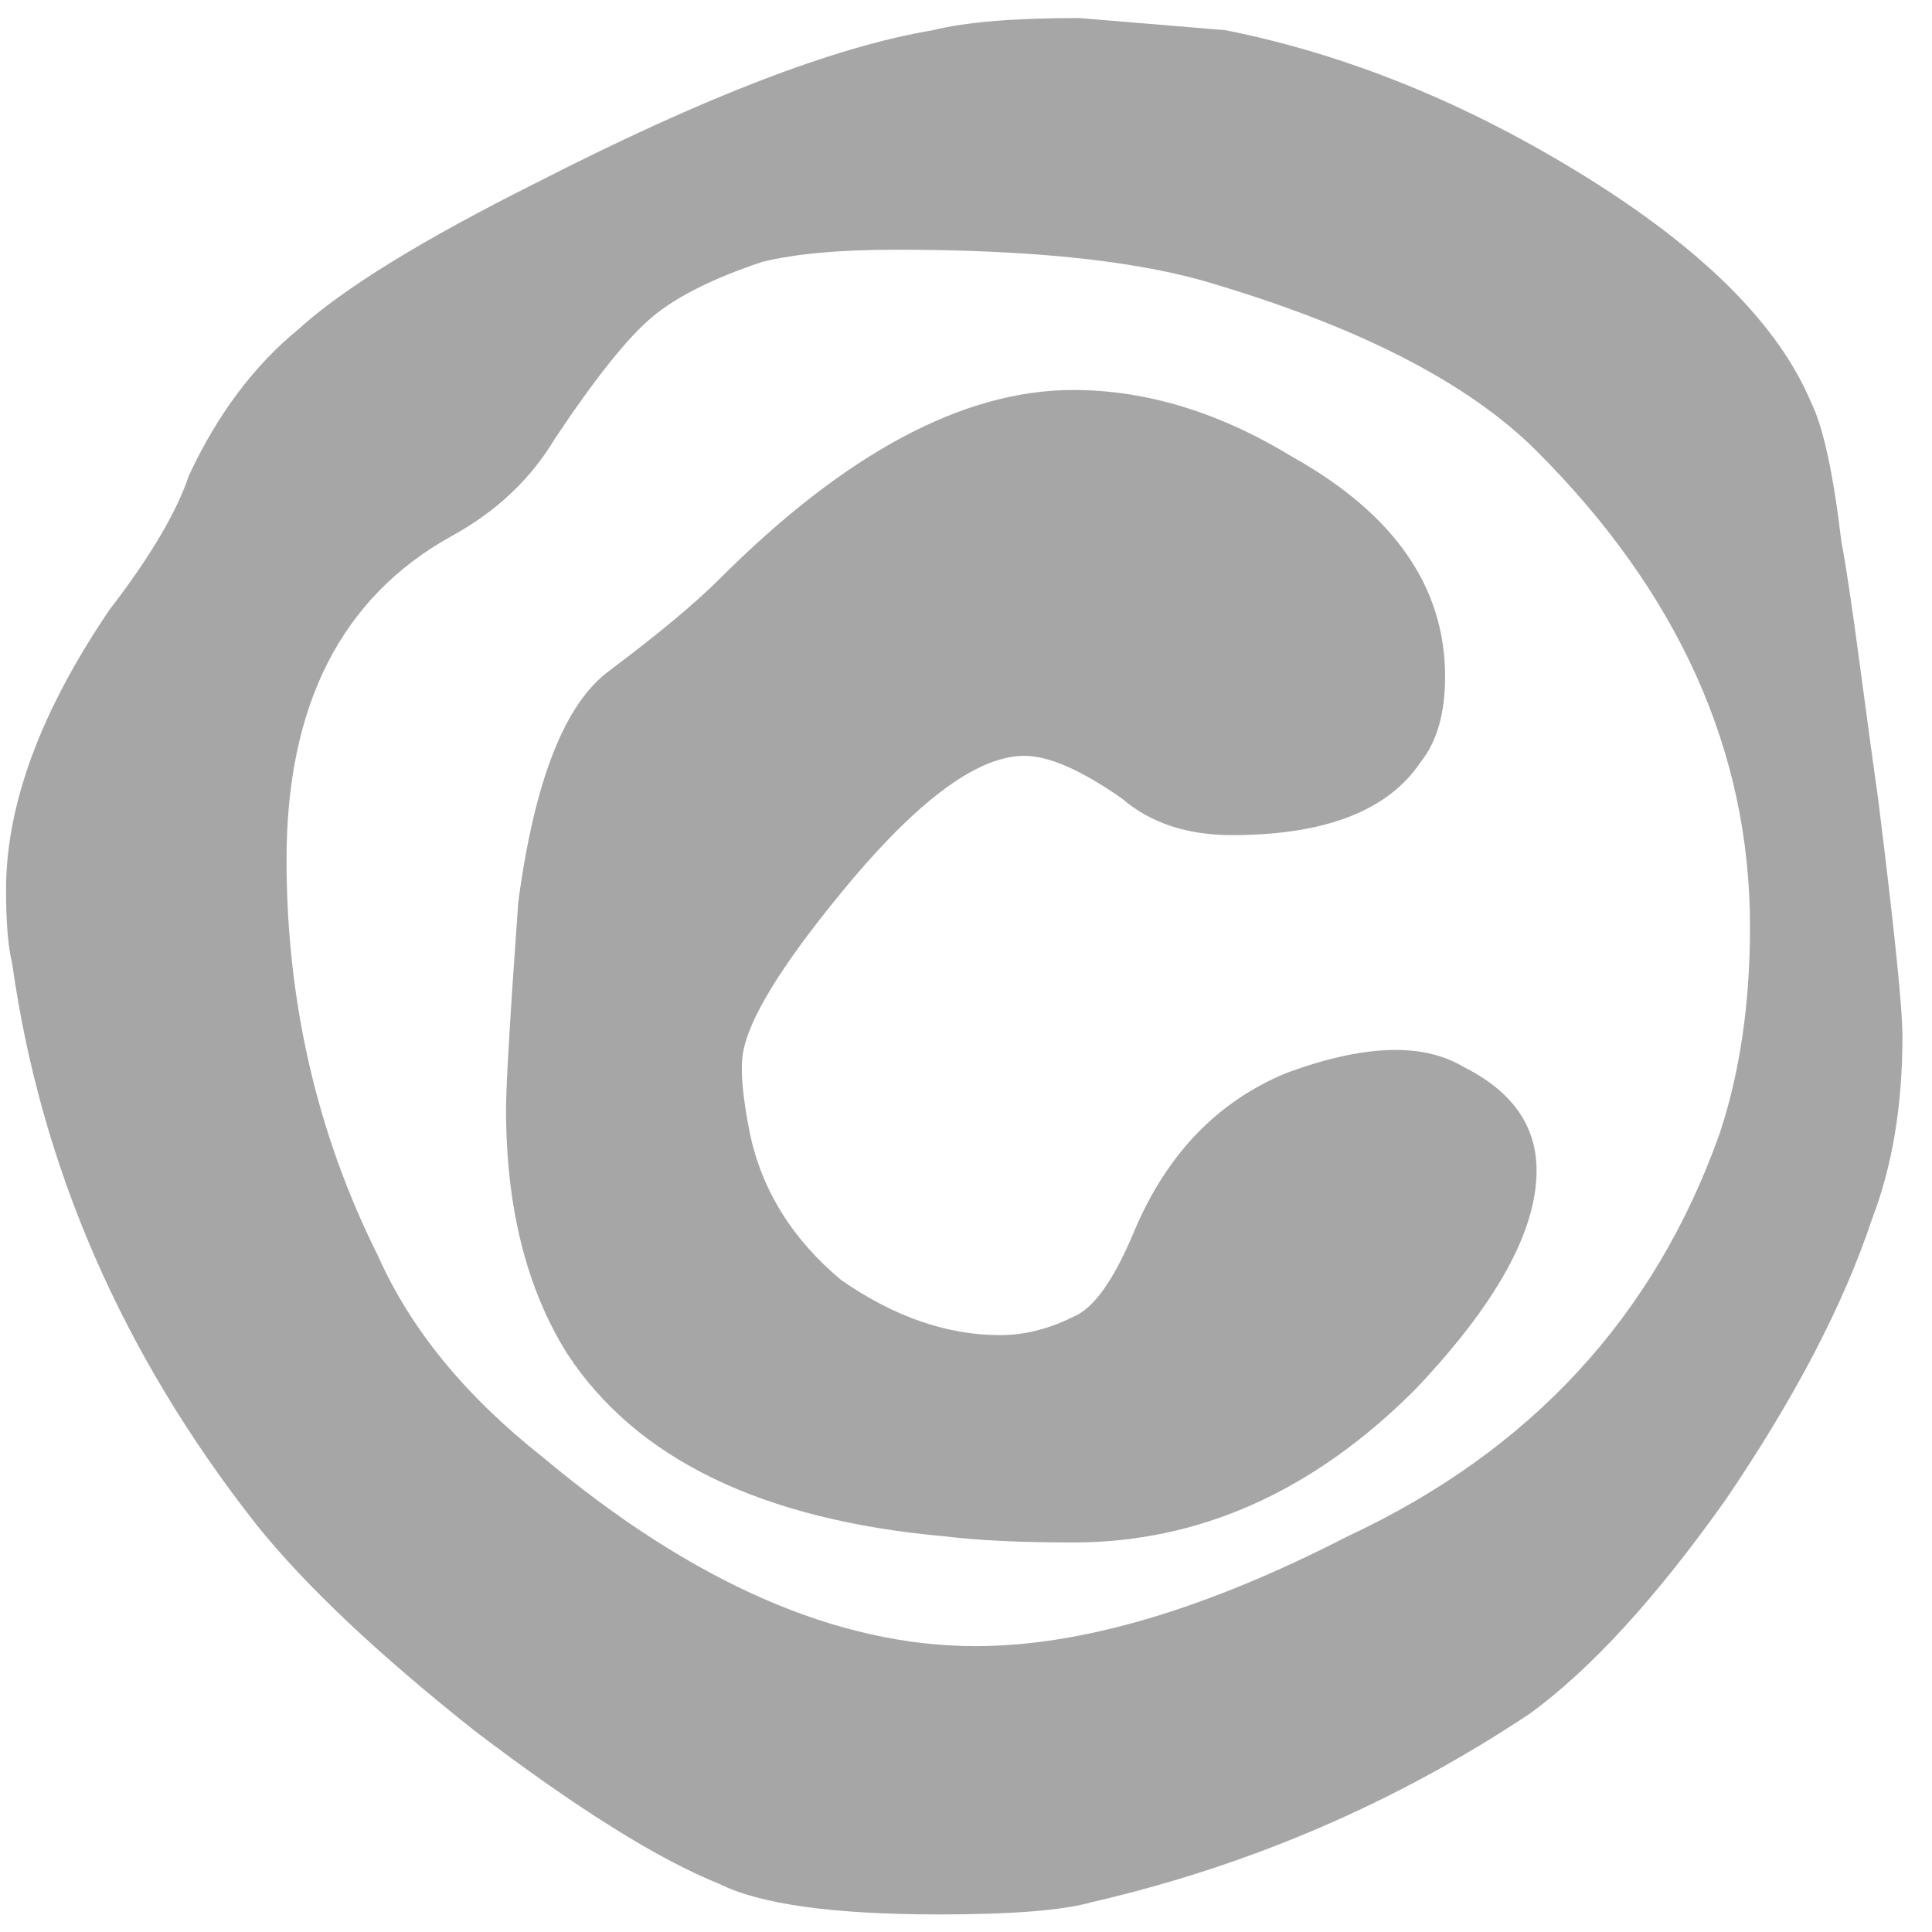 <?xml version="1.0" encoding="UTF-8"?> <svg xmlns="http://www.w3.org/2000/svg" width="55" height="55" viewBox="0 0 55 55" fill="none"><path d="M34.196 7.977C32.113 7.398 29.22 7.109 25.516 7.109C23.896 7.109 22.623 7.225 21.697 7.456C20.308 7.919 19.267 8.44 18.573 9.019C17.878 9.597 16.952 10.755 15.795 12.491C15.101 13.648 14.117 14.574 12.844 15.268C9.719 17.004 8.157 20.071 8.157 24.468C8.157 28.519 9.025 32.28 10.761 35.752C11.687 37.835 13.249 39.744 15.448 41.48C19.73 45.068 23.838 46.862 27.773 46.862C30.782 46.862 34.312 45.82 38.362 43.737C43.57 41.307 47.099 37.488 48.951 32.28C49.53 30.544 49.819 28.577 49.819 26.378C49.819 21.401 47.794 16.888 43.743 12.838C41.776 10.87 38.593 9.25 34.196 7.977ZM26.558 0.86C27.484 0.628 28.872 0.513 30.724 0.513L34.89 0.86C38.362 1.554 41.776 2.943 45.132 5.026C48.488 7.109 50.629 9.25 51.555 11.449C51.902 12.143 52.191 13.474 52.423 15.442C52.539 16.02 52.712 17.177 52.944 18.913C53.175 20.649 53.349 21.922 53.465 22.732C53.927 26.436 54.159 28.692 54.159 29.503C54.159 31.47 53.87 33.206 53.291 34.71C52.481 37.141 51.092 39.802 49.125 42.695C47.157 45.473 45.306 47.498 43.57 48.771C39.751 51.317 35.585 53.111 31.071 54.153C30.261 54.384 28.814 54.5 26.731 54.5C23.723 54.5 21.639 54.21 20.482 53.632C18.746 52.937 16.432 51.491 13.538 49.292C10.761 47.093 8.678 45.126 7.289 43.39C3.47 38.529 1.156 33.206 0.345 27.419C0.23 26.956 0.172 26.262 0.172 25.336C0.172 22.906 1.156 20.244 3.123 17.351C4.28 15.847 5.032 14.574 5.38 13.532C6.19 11.796 7.231 10.407 8.504 9.366C9.777 8.209 12.034 6.82 15.274 5.2C20.019 2.769 23.78 1.323 26.558 0.86ZM20.482 16.483C24.07 12.896 27.426 11.102 30.55 11.102C32.633 11.102 34.717 11.738 36.8 13.011C39.693 14.632 41.139 16.715 41.139 19.261C41.139 20.302 40.908 21.112 40.445 21.691C39.519 23.08 37.725 23.774 35.064 23.774C33.791 23.774 32.749 23.427 31.939 22.732C30.782 21.922 29.856 21.517 29.162 21.517C27.889 21.517 26.268 22.675 24.301 24.989C22.45 27.188 21.408 28.808 21.177 29.85C21.061 30.313 21.119 31.123 21.35 32.28C21.697 33.9 22.565 35.289 23.954 36.446C25.458 37.488 26.963 38.008 28.467 38.008C29.162 38.008 29.856 37.835 30.55 37.488C31.129 37.256 31.708 36.446 32.286 35.057C33.212 32.859 34.659 31.354 36.626 30.544C38.825 29.734 40.503 29.676 41.66 30.37C43.049 31.065 43.743 32.048 43.743 33.322C43.743 35.057 42.586 37.141 40.272 39.571C37.378 42.464 34.138 43.911 30.55 43.911C29.046 43.911 27.831 43.853 26.905 43.737C21.697 43.274 18.11 41.538 16.142 38.529C14.985 36.678 14.406 34.363 14.406 31.586C14.406 30.891 14.522 28.924 14.754 25.683C15.216 22.212 16.084 20.013 17.357 19.087C18.746 18.045 19.788 17.177 20.482 16.483Z" fill="#A6A6A6"></path></svg> 